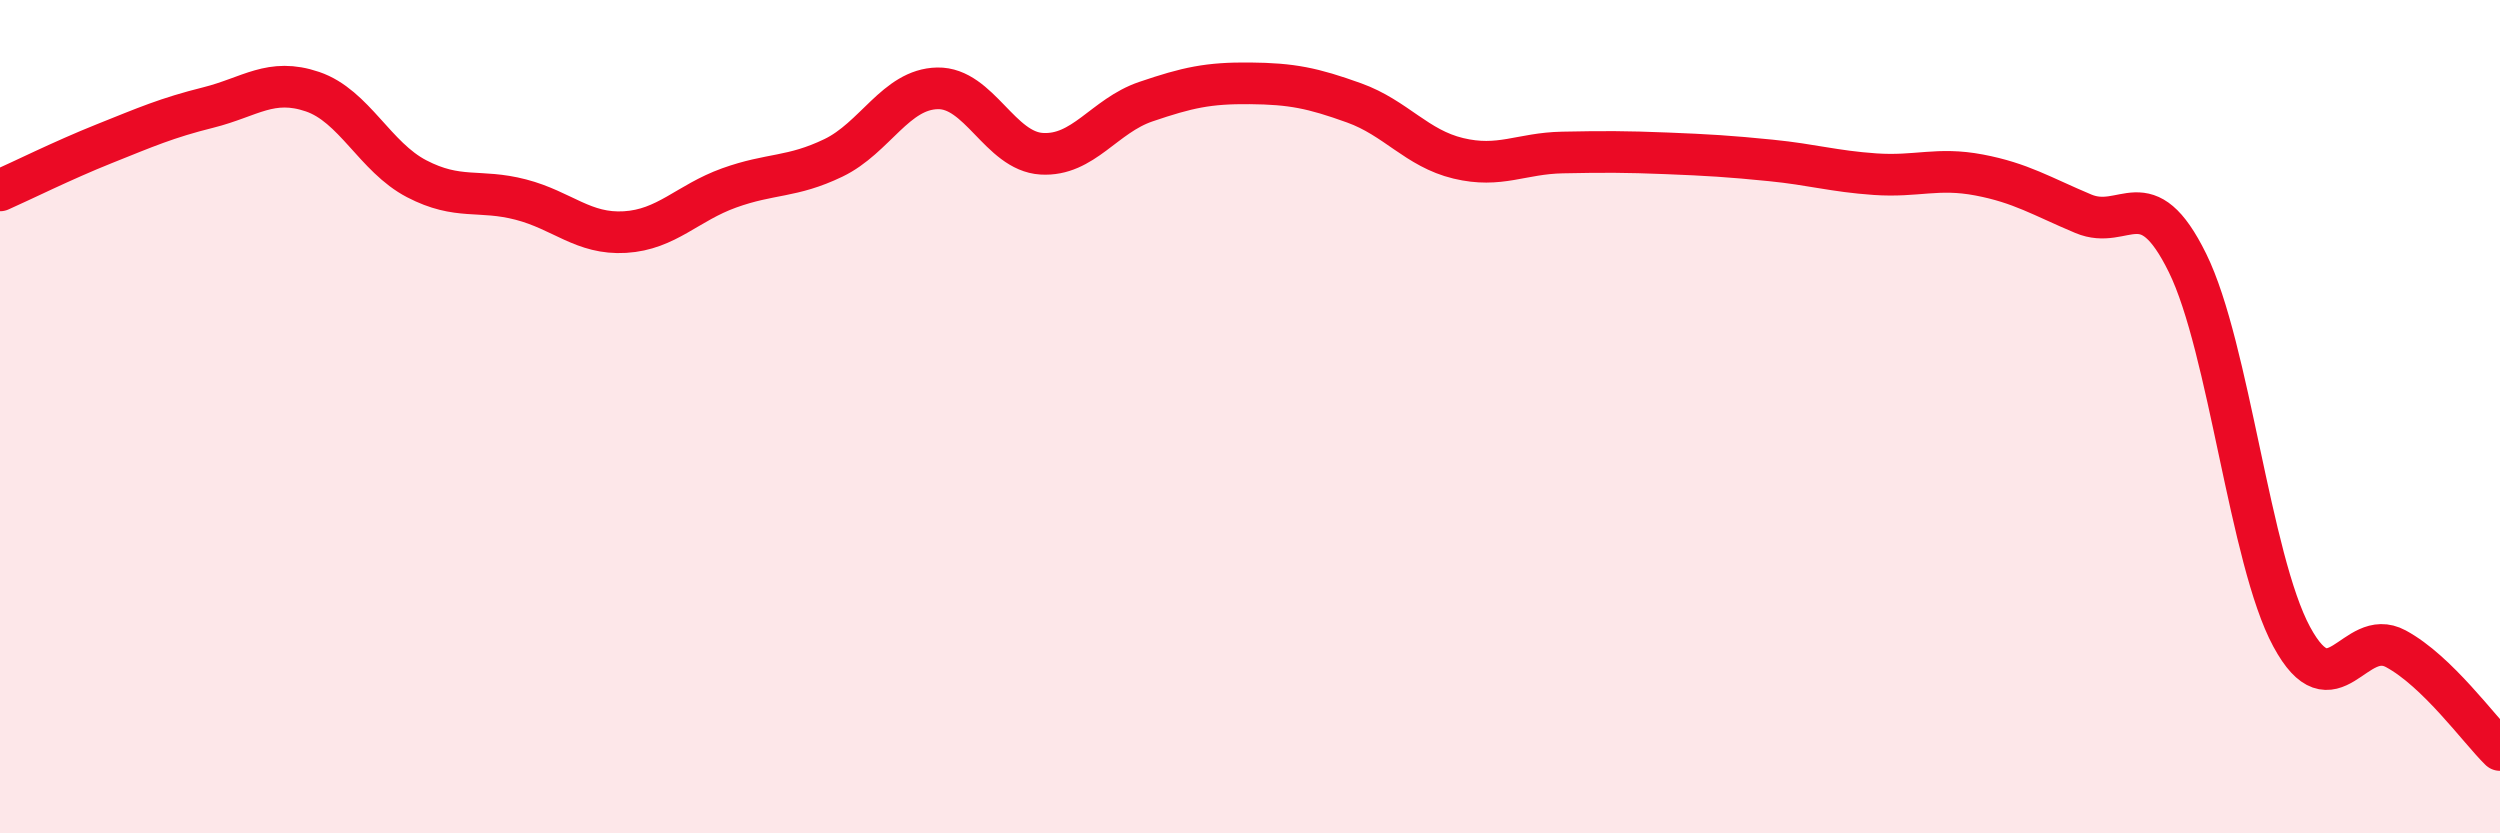 
    <svg width="60" height="20" viewBox="0 0 60 20" xmlns="http://www.w3.org/2000/svg">
      <path
        d="M 0,4.57 C 0.5,4.35 1.5,3.85 2.5,3.45 C 3.5,3.05 4,2.83 5,2.58 C 6,2.33 6.5,1.86 7.5,2.2 C 8.5,2.54 9,3.77 10,4.29 C 11,4.81 11.5,4.53 12.5,4.79 C 13.5,5.05 14,5.63 15,5.57 C 16,5.51 16.5,4.87 17.5,4.51 C 18.5,4.15 19,4.27 20,3.79 C 21,3.31 21.5,2.14 22.5,2.12 C 23.5,2.1 24,3.63 25,3.69 C 26,3.75 26.5,2.78 27.5,2.44 C 28.5,2.1 29,1.99 30,2 C 31,2.01 31.5,2.11 32.5,2.47 C 33.5,2.83 34,3.56 35,3.8 C 36,4.04 36.5,3.68 37.5,3.66 C 38.5,3.64 39,3.64 40,3.68 C 41,3.72 41.5,3.75 42.5,3.85 C 43.5,3.95 44,4.11 45,4.18 C 46,4.25 46.5,4.01 47.5,4.2 C 48.5,4.39 49,4.71 50,5.13 C 51,5.55 51.5,4.28 52.5,6.31 C 53.5,8.34 54,13.43 55,15.28 C 56,17.13 56.5,15.03 57.5,15.57 C 58.5,16.11 59.5,17.51 60,18L60 20L0 20Z"
        fill="#EB0A25"
        opacity="0.1"
        stroke-linecap="round"
        stroke-linejoin="round"
      />
      <path
        d="M 0,4.57 C 0.5,4.35 1.5,3.85 2.5,3.45 C 3.5,3.05 4,2.83 5,2.58 C 6,2.33 6.5,1.86 7.5,2.2 C 8.5,2.54 9,3.77 10,4.29 C 11,4.81 11.5,4.53 12.5,4.79 C 13.5,5.05 14,5.63 15,5.57 C 16,5.51 16.5,4.87 17.5,4.51 C 18.5,4.15 19,4.27 20,3.79 C 21,3.31 21.5,2.14 22.5,2.12 C 23.5,2.1 24,3.63 25,3.69 C 26,3.75 26.5,2.78 27.5,2.44 C 28.5,2.1 29,1.99 30,2 C 31,2.01 31.5,2.11 32.5,2.47 C 33.5,2.83 34,3.56 35,3.8 C 36,4.04 36.5,3.68 37.5,3.66 C 38.5,3.64 39,3.64 40,3.68 C 41,3.72 41.5,3.75 42.5,3.85 C 43.5,3.95 44,4.11 45,4.18 C 46,4.25 46.5,4.01 47.5,4.2 C 48.5,4.39 49,4.71 50,5.13 C 51,5.55 51.5,4.28 52.5,6.31 C 53.5,8.34 54,13.43 55,15.28 C 56,17.13 56.5,15.03 57.5,15.57 C 58.5,16.11 59.5,17.51 60,18"
        stroke="#EB0A25"
        stroke-width="1"
        fill="none"
        stroke-linecap="round"
        stroke-linejoin="round"
      />
    </svg>
  